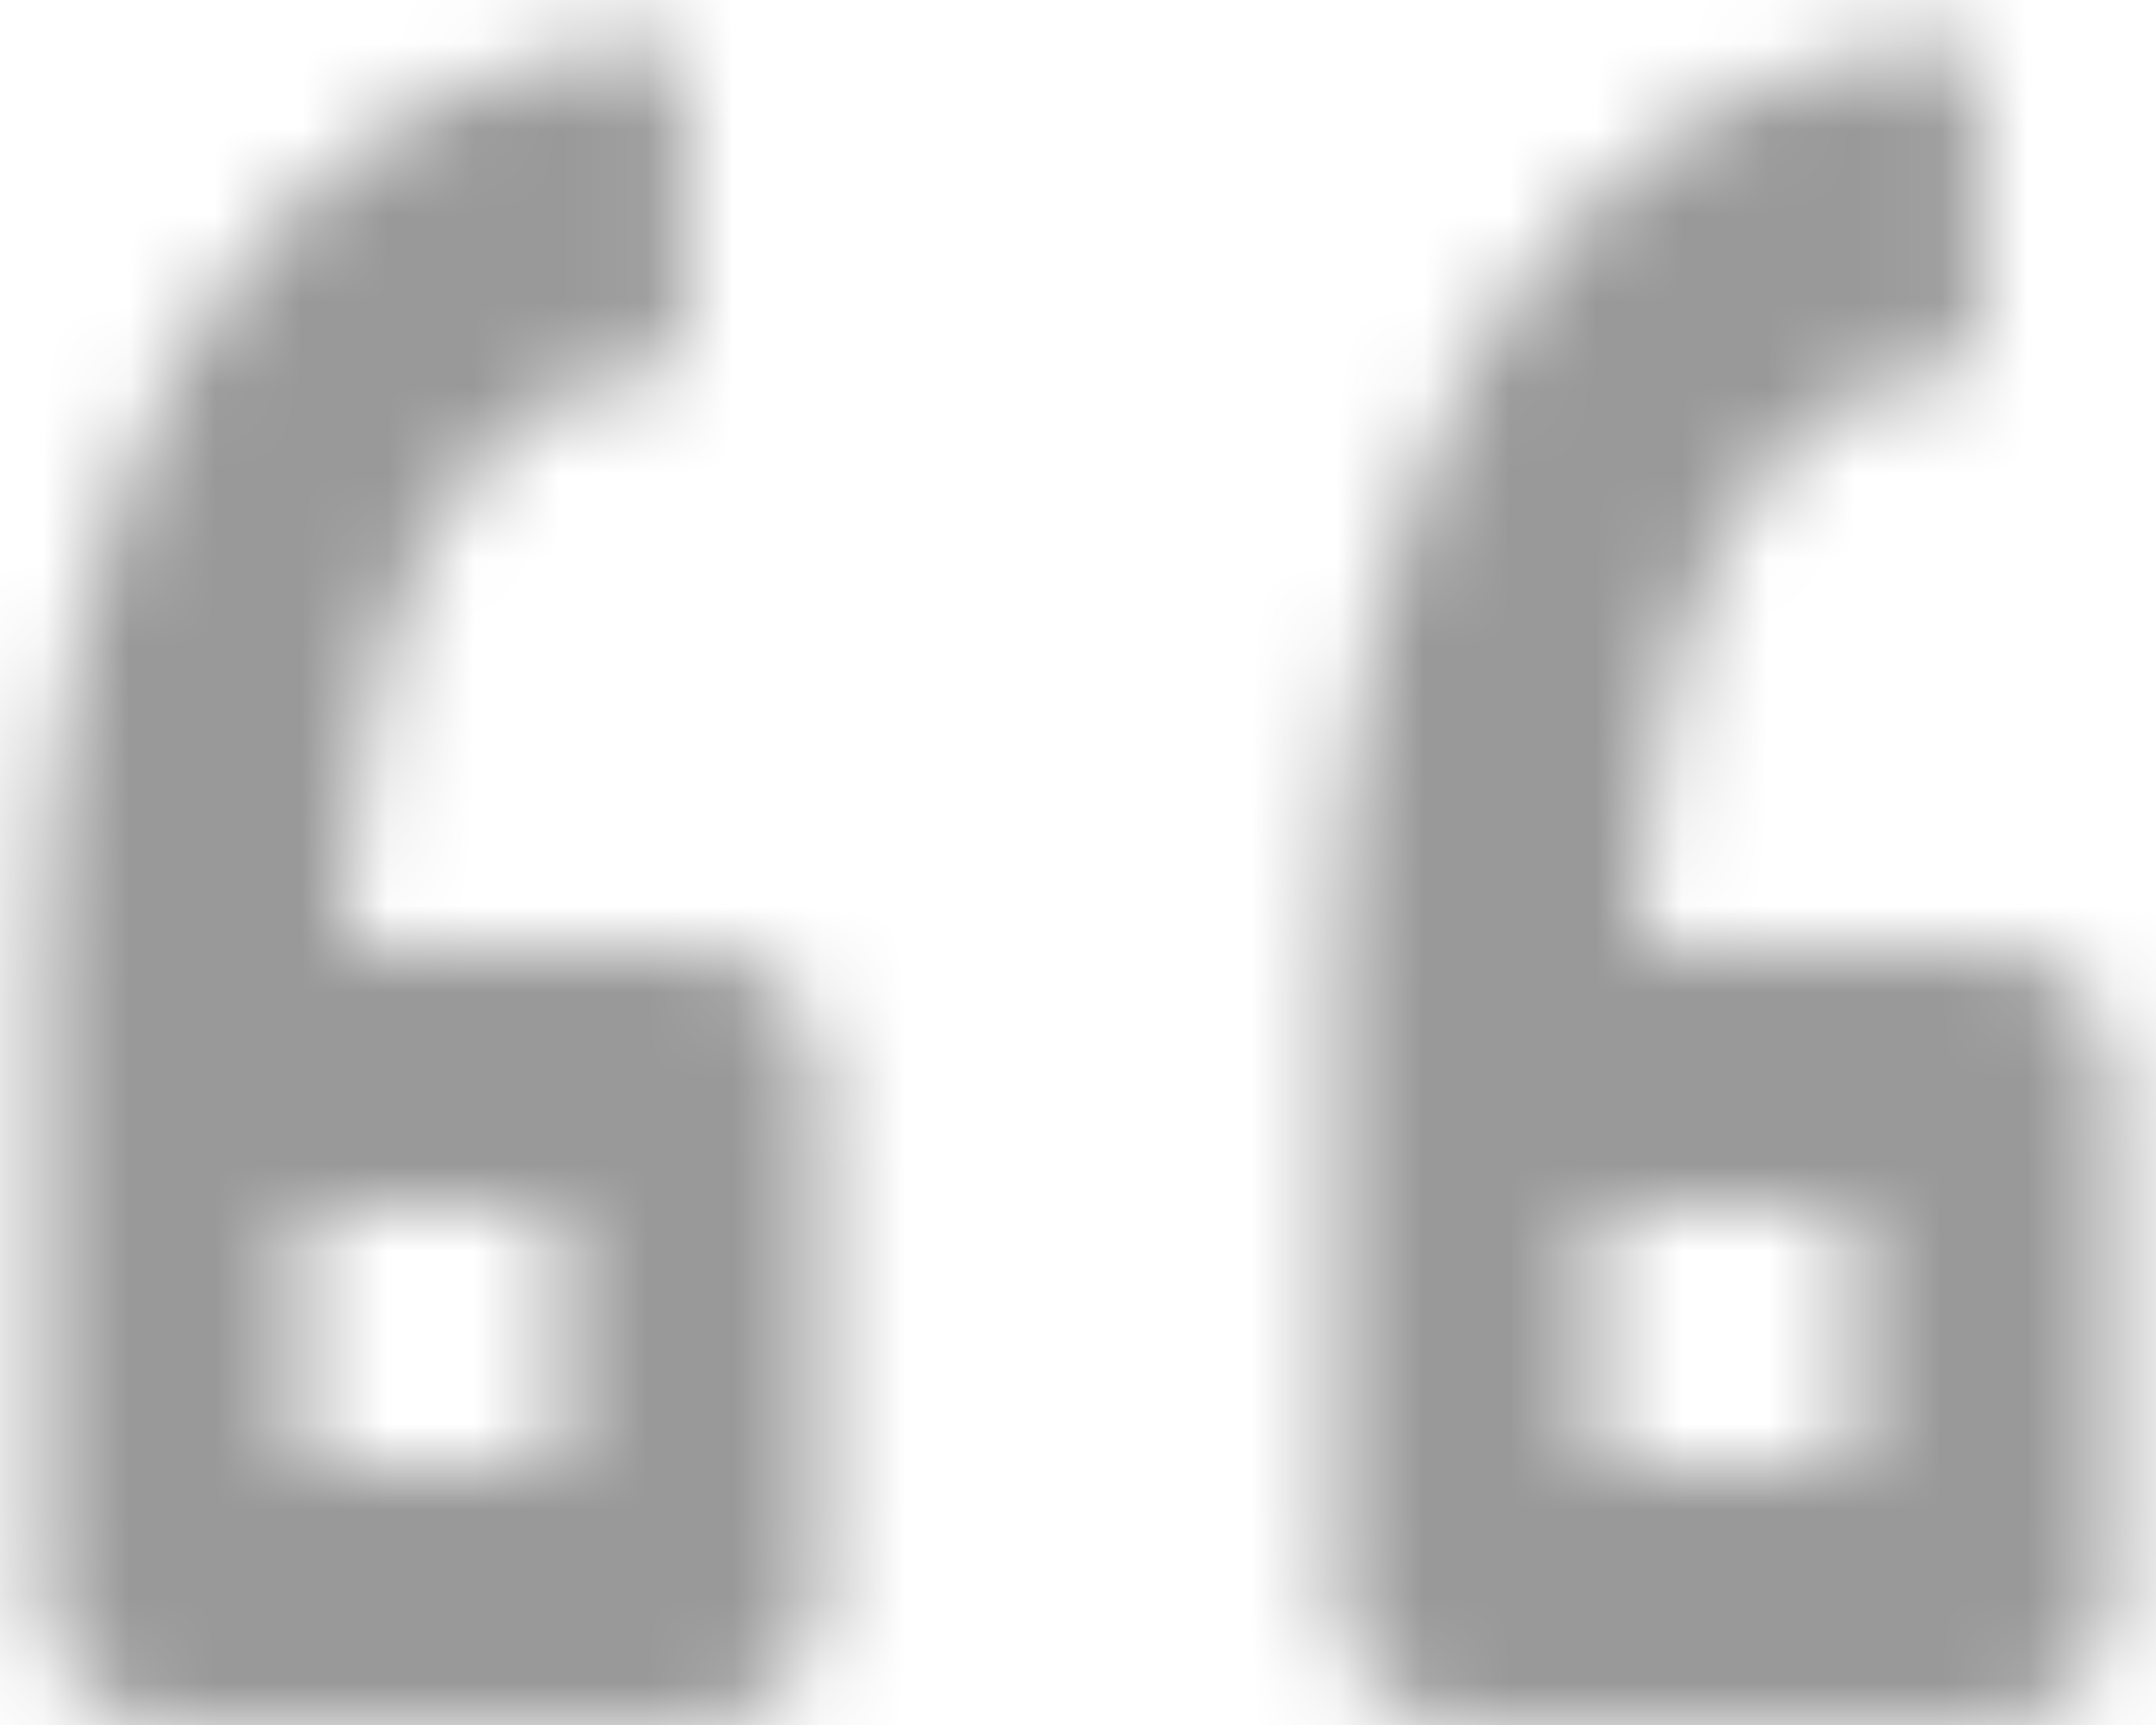 <?xml version="1.0" encoding="UTF-8"?>
<svg width="25px" height="20px" viewBox="0 0 25 20" version="1.1" xmlns="http://www.w3.org/2000/svg" xmlns:xlink="http://www.w3.org/1999/xlink">
    <title>multitrack transcription</title>
    <defs>
        <path d="M17.932,13.5 L17.932,17.253 C17.167,17.253 16.536,17.466 16.041,17.892 C15.545,18.317 15.14,18.88 14.824,19.581 C14.728,19.794 14.641,20.016 14.564,20.246 C14.559,20.262 14.554,20.277 14.549,20.293 L14.564,20.246 C14.527,20.357 14.492,20.47 14.459,20.585 L14.549,20.293 C14.502,20.434 14.459,20.579 14.419,20.727 L14.459,20.585 C14.428,20.692 14.399,20.801 14.372,20.911 L14.419,20.727 C14.316,21.113 14.237,21.519 14.182,21.945 C14.082,22.724 14.027,23.057 14.016,23.719 L14.014,23.984 L18,23.984 C18.828,23.984 19.5,24.656 19.5,25.484 L19.5,31.5 C19.5,32.28 18.905,32.92 18.144,32.993 L18,33 L18,33 L12,33 C11.172,33 10.5,32.328 10.5,31.5 L10.5,23.984 C10.5,22.483 10.646,21.62 10.939,20.294 C11.232,18.968 11.682,17.804 12.291,16.803 C12.899,15.802 13.676,15.001 14.622,14.401 C14.688,14.359 14.755,14.318 14.823,14.279 L14.622,14.401 C14.712,14.343 14.804,14.289 14.897,14.237 C14.909,14.23 14.921,14.224 14.932,14.217 C15.806,13.739 16.807,13.5 17.932,13.5 Z M32.932,13.5 L32.932,17.253 C32.167,17.253 31.536,17.466 31.041,17.892 C30.545,18.317 30.14,18.88 29.824,19.581 C29.728,19.794 29.641,20.016 29.564,20.246 C29.559,20.262 29.554,20.277 29.549,20.293 L29.564,20.246 C29.527,20.357 29.492,20.47 29.459,20.585 L29.549,20.293 C29.502,20.434 29.459,20.579 29.419,20.727 L29.459,20.585 C29.428,20.692 29.399,20.801 29.372,20.911 L29.419,20.727 C29.316,21.113 29.237,21.519 29.182,21.945 C29.082,22.724 29.027,23.057 29.016,23.719 L29.014,23.984 L33,23.984 C33.828,23.984 34.5,24.656 34.5,25.484 L34.5,31.5 C34.5,32.28 33.905,32.92 33.144,32.993 L33,33 L33,33 L27,33 C26.172,33 25.5,32.328 25.5,31.5 L25.5,23.984 C25.5,22.483 25.646,21.62 25.939,20.294 C26.232,18.968 26.682,17.804 27.291,16.803 C27.899,15.802 28.676,15.001 29.622,14.401 C29.688,14.359 29.755,14.318 29.823,14.279 L29.622,14.401 C29.712,14.343 29.804,14.289 29.897,14.237 C29.909,14.23 29.921,14.224 29.932,14.217 C30.806,13.739 31.807,13.5 32.932,13.5 Z M16.5,26.984 L13.5,26.984 L13.5,30 L16.5,30 L16.5,26.984 Z M31.5,26.984 L28.5,26.984 L28.5,30 L31.5,30 L31.5,26.984 Z" id="path-1"></path>
    </defs>
    <g id="Page-1" stroke="none" stroke-width="1" fill="none" fill-rule="evenodd" opacity="0.4">
        <g id="Group-73-Copy" transform="translate(-787, -142)">
            <g id="Group-71" transform="translate(105, 127)">
                <g id="atm/icon/status/person-copy-2" transform="translate(672, 2)">
                    <mask id="mask-2" fill="white">
                        <use xlink:href="#path-1"></use>
                    </mask>
                    <g id="“" fill-rule="nonzero" transform="translate(22.5, 23.25) scale(-1, -1) translate(-22.5, -23.25) "></g>
                    <g id="Group" mask="url(#mask-2)" fill="#000000">
                        <g id="↳-🎨Color">
                            <rect id="Rectangle" x="0" y="0" width="45" height="45"></rect>
                        </g>
                    </g>
                </g>
            </g>
        </g>
    </g>
</svg>